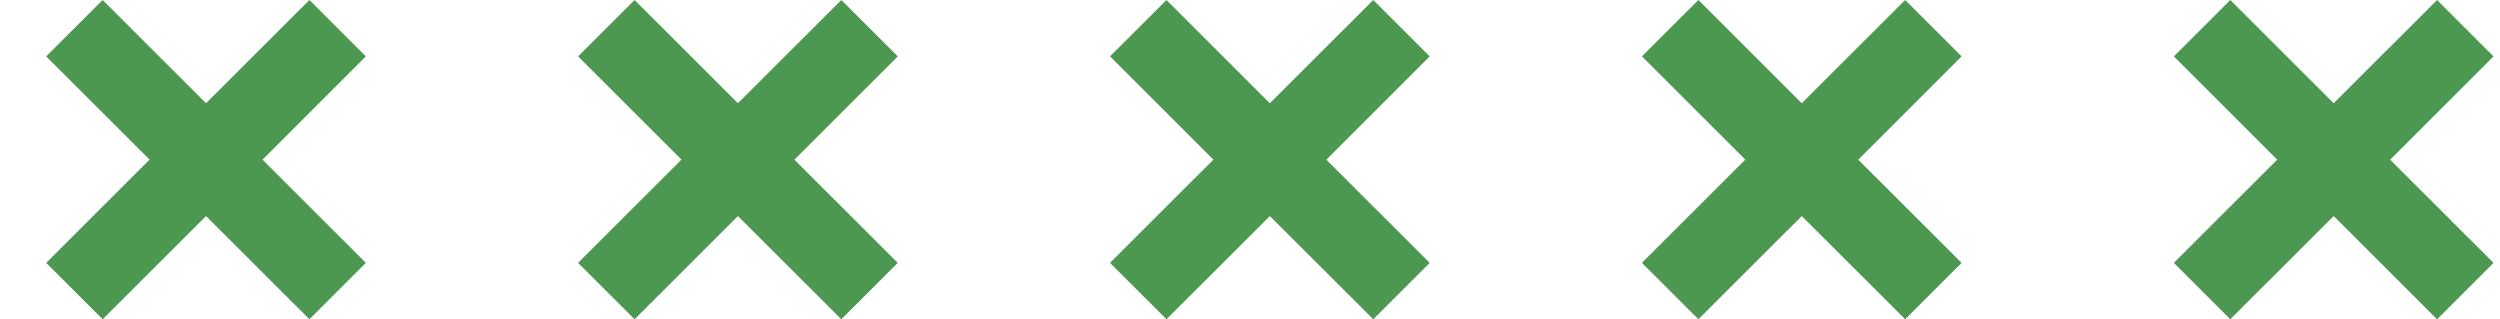 <svg width="47" height="6" fill="none" xmlns="http://www.w3.org/2000/svg"><g clip-path="url(#a)"><path d="M0 0h47v6H0z"/><g clip-path="url(#b)"><path d="M.873.005h6v6h-6z"/><path fill-rule="evenodd" clip-rule="evenodd" d="M2.812 3.001.868 4.942l1.062 1.06 1.943-1.94 1.944 1.94 1.061-1.06-1.943-1.94L6.878 1.06 5.817 0 3.873 1.941 1.93 0 .868 1.06l1.944 1.941z" fill="#4D9850"/></g><g clip-path="url(#c)"><path d="M10.873.005h6v6h-6z"/><path fill-rule="evenodd" clip-rule="evenodd" d="m12.812 3.001-1.944 1.941 1.062 1.06 1.943-1.94 1.944 1.94 1.061-1.06-1.943-1.94 1.943-1.942L15.817 0l-1.944 1.941L11.93 0l-1.062 1.06 1.944 1.941z" fill="#4D9850"/></g><g clip-path="url(#d)"><path d="M20.873.005h6v6h-6z"/><path fill-rule="evenodd" clip-rule="evenodd" d="m22.812 3.001-1.944 1.941 1.062 1.06 1.943-1.94 1.944 1.94 1.061-1.06-1.943-1.94 1.943-1.942L25.817 0l-1.944 1.941L21.93 0l-1.062 1.06 1.944 1.941z" fill="#4D9850"/></g><g clip-path="url(#e)"><path d="M30.873.005h6v6h-6z"/><path fill-rule="evenodd" clip-rule="evenodd" d="m32.812 3.001-1.944 1.941 1.062 1.06 1.943-1.94 1.944 1.94 1.061-1.06-1.943-1.94 1.943-1.942L35.817 0l-1.944 1.941L31.93 0l-1.062 1.06 1.944 1.941z" fill="#4D9850"/></g><g clip-path="url(#f)"><path d="M40.873.005h6v6h-6z"/><path fill-rule="evenodd" clip-rule="evenodd" d="m42.812 3.001-1.944 1.941 1.061 1.06 1.944-1.94 1.944 1.94 1.061-1.06-1.943-1.94 1.943-1.942L45.817 0l-1.944 1.941L41.93 0l-1.062 1.06 1.944 1.941z" fill="#4D9850"/></g></g><defs><clipPath id="a"><path fill="#fff" d="M0 0h47v6H0z"/></clipPath><clipPath id="b"><path fill="#fff" transform="translate(.873 .005)" d="M0 0h6v6H0z"/></clipPath><clipPath id="c"><path fill="#fff" transform="translate(10.873 .005)" d="M0 0h6v6H0z"/></clipPath><clipPath id="d"><path fill="#fff" transform="translate(20.873 .005)" d="M0 0h6v6H0z"/></clipPath><clipPath id="e"><path fill="#fff" transform="translate(30.873 .005)" d="M0 0h6v6H0z"/></clipPath><clipPath id="f"><path fill="#fff" transform="translate(40.873 .005)" d="M0 0h6v6H0z"/></clipPath></defs></svg>